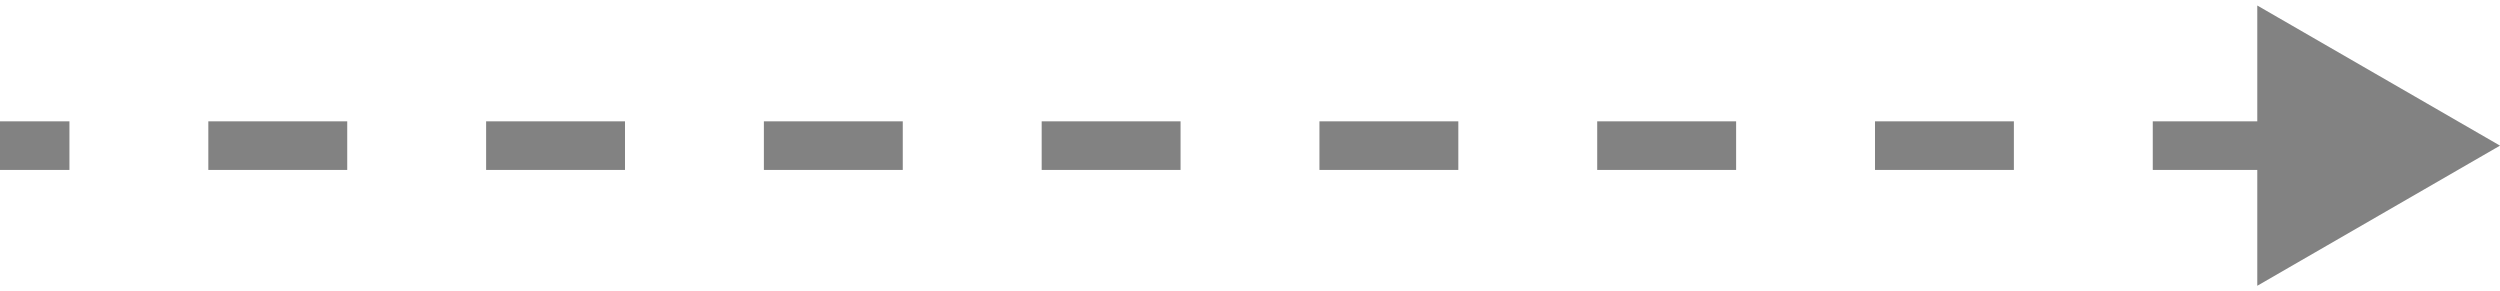<svg width="103" height="12" viewBox="0 0 103 12" fill="none" xmlns="http://www.w3.org/2000/svg">
<path d="M103 6L98 3.113L98 8.887L103 6ZM-4.37114e-08 6.5L2.861 6.5L2.861 5.5L4.37114e-08 5.5L-4.37114e-08 6.5ZM8.583 6.5L14.306 6.5L14.306 5.5L8.583 5.5L8.583 6.5ZM20.028 6.5L25.75 6.5L25.75 5.5L20.028 5.5L20.028 6.5ZM31.472 6.5L37.194 6.5L37.194 5.5L31.472 5.5L31.472 6.5ZM42.917 6.5L48.639 6.5L48.639 5.5L42.917 5.5L42.917 6.5ZM54.361 6.5L60.083 6.5L60.083 5.5L54.361 5.5L54.361 6.5ZM65.805 6.5L71.528 6.5L71.528 5.5L65.805 5.5L65.805 6.5ZM77.25 6.5L82.972 6.5L82.972 5.5L77.25 5.5L77.25 6.5ZM88.694 6.5L94.417 6.5L94.417 5.5L88.694 5.5L88.694 6.5ZM103 6L93 0.227L93 11.774L103 6ZM-8.74228e-08 7L2.861 7L2.861 5L8.74228e-08 5L-8.74228e-08 7ZM8.583 7L14.306 7L14.306 5L8.583 5L8.583 7ZM20.028 7L25.75 7L25.75 5L20.028 5L20.028 7ZM31.472 7L37.194 7L37.194 5L31.472 5L31.472 7ZM42.917 7L48.639 7L48.639 5L42.917 5L42.917 7ZM54.361 7L60.083 7L60.083 5L54.361 5L54.361 7ZM65.805 7L71.528 7L71.528 5L65.805 5L65.805 7ZM77.25 7L82.972 7L82.972 5L77.25 5L77.25 7ZM88.694 7L94.417 7L94.417 5L88.694 5L88.694 7Z" fill="#828282"/>
</svg>
